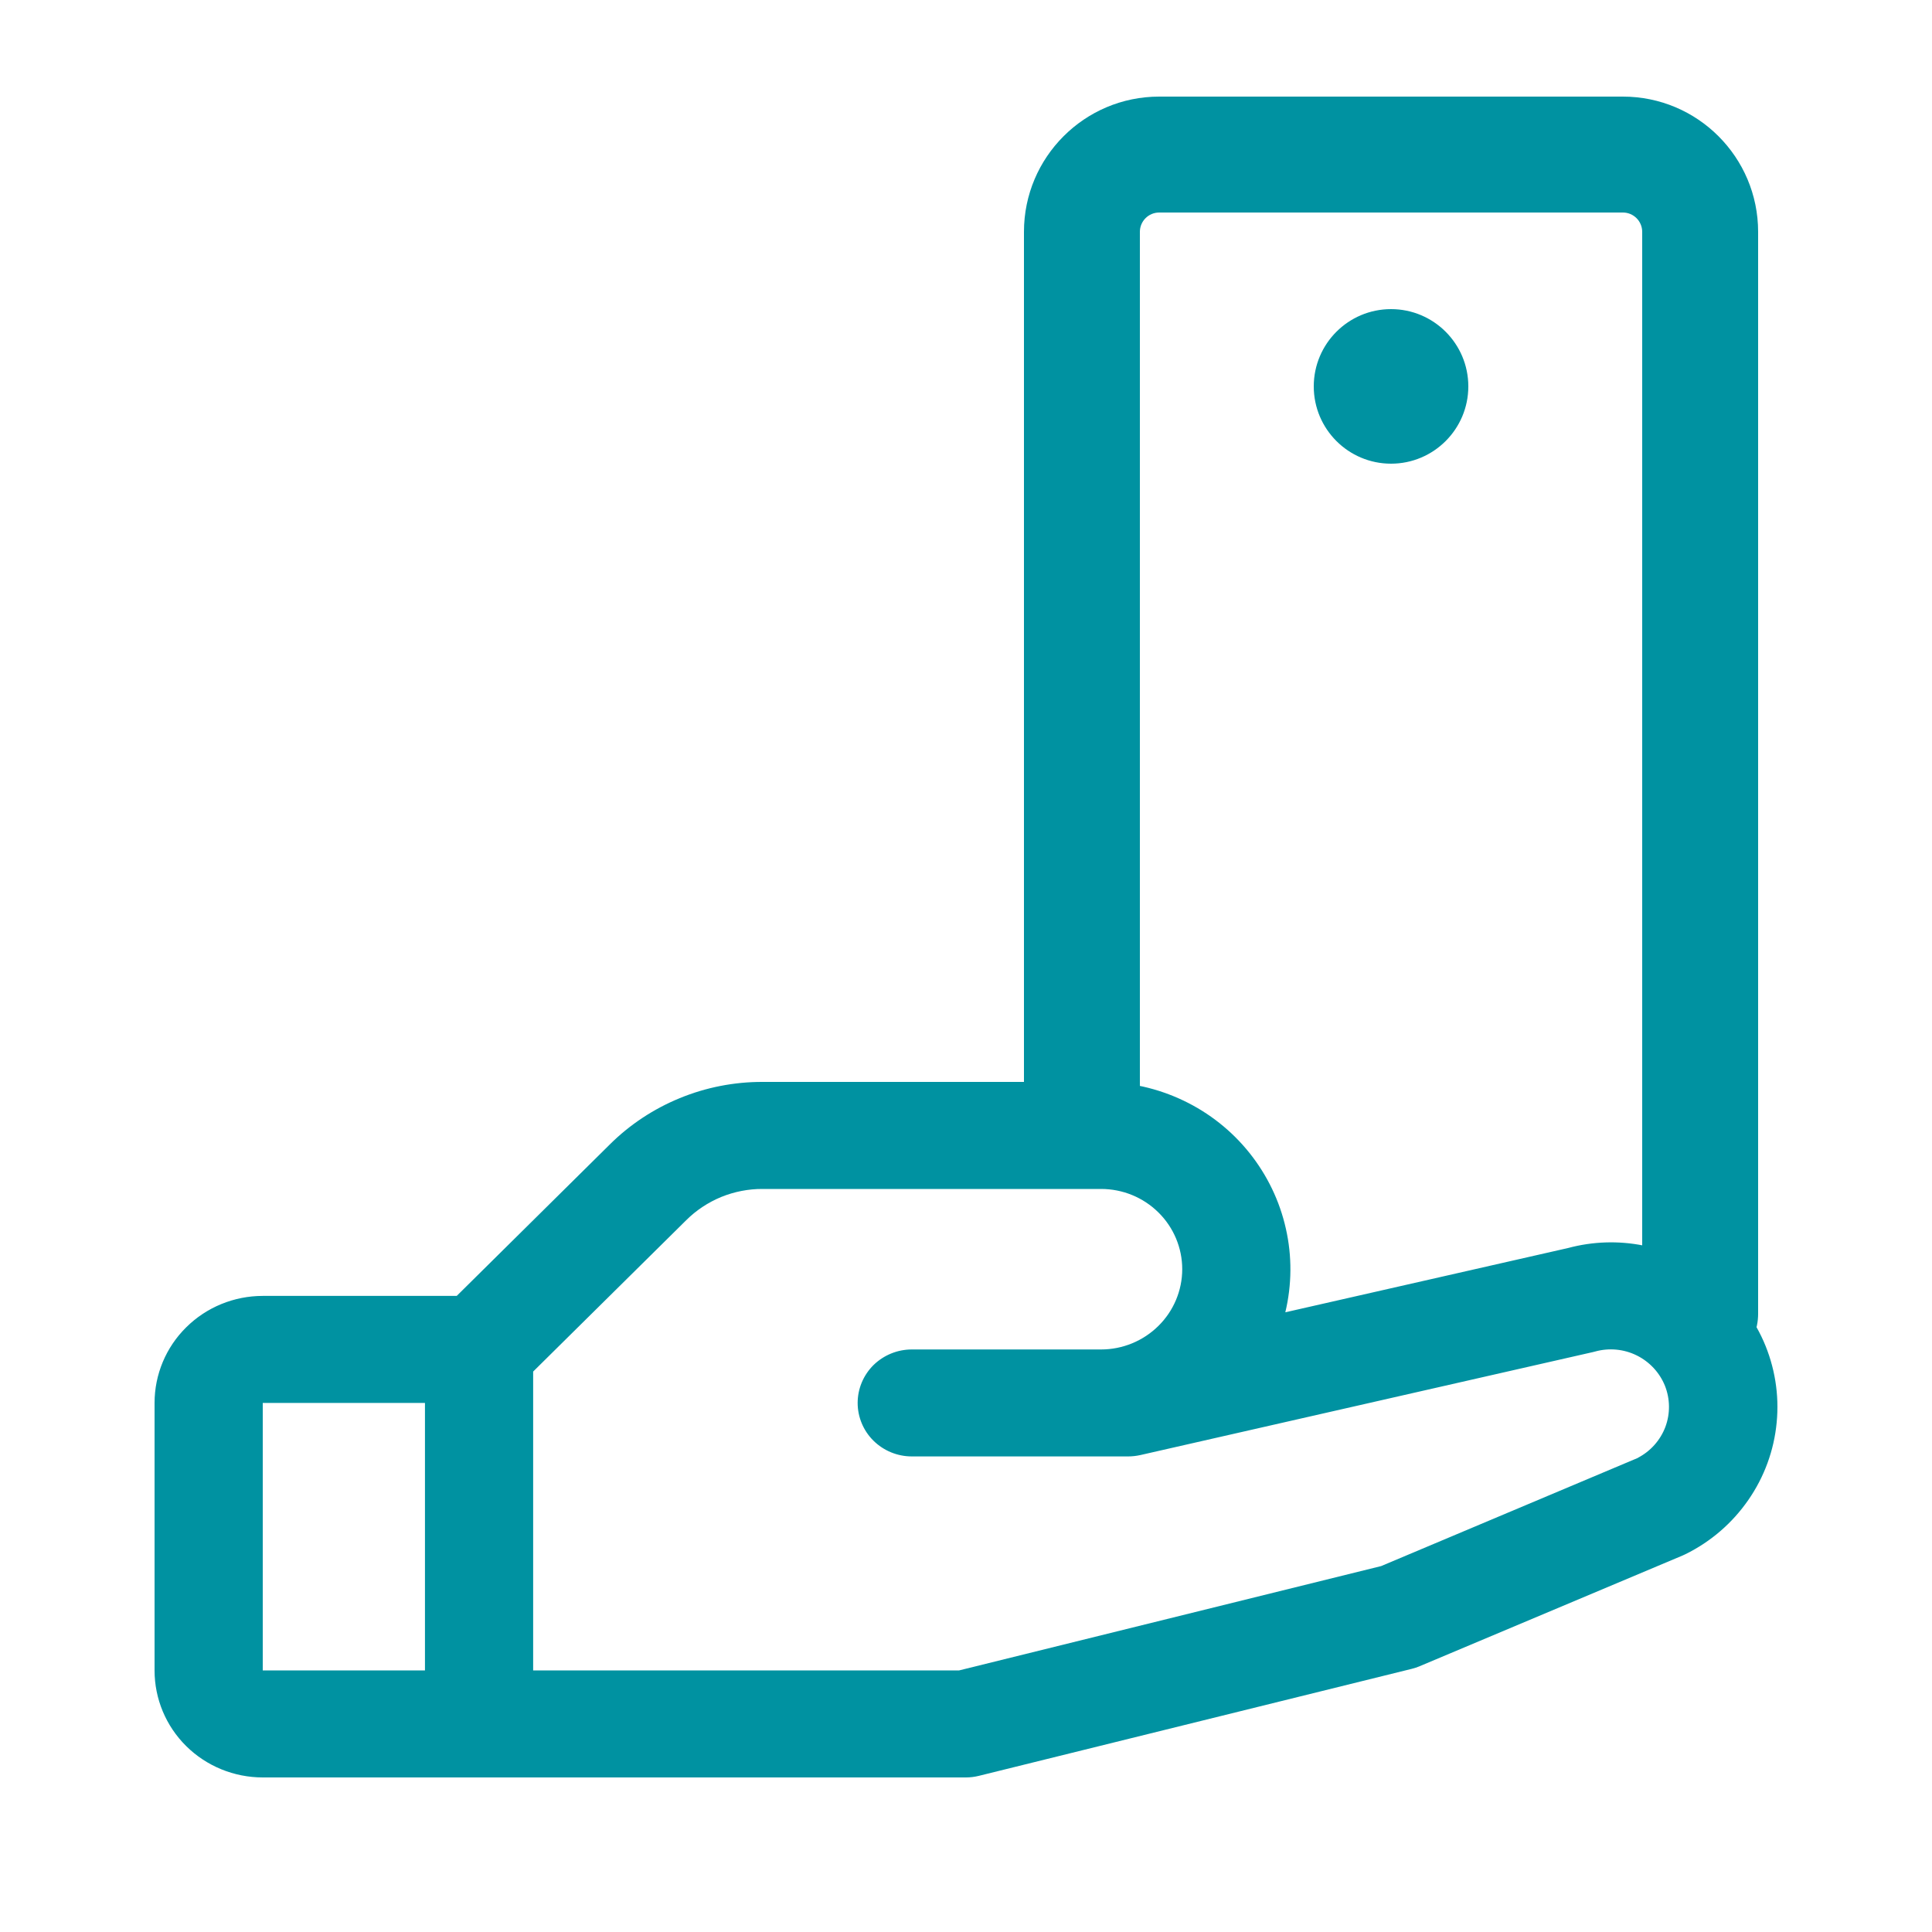 <svg width="25" height="25" viewBox="0 0 25 25" fill="none" xmlns="http://www.w3.org/2000/svg">
<path d="M22.15 16.515C21.89 16.317 21.587 16.18 21.264 16.117C20.942 16.053 20.609 16.064 20.292 16.149L16.632 16.981C16.717 16.625 16.72 16.255 16.639 15.898C16.559 15.541 16.398 15.207 16.169 14.92C15.94 14.633 15.648 14.401 15.315 14.242C14.982 14.083 14.617 14 14.248 14H9.868C9.501 13.999 9.136 14.07 8.796 14.21C8.457 14.349 8.148 14.553 7.889 14.811L5.91 16.769H3.4C3.029 16.769 2.672 16.915 2.41 17.175C2.147 17.434 2 17.787 2 18.154L2 21.615C2 21.983 2.147 22.335 2.41 22.595C2.672 22.854 3.029 23 3.4 23H12.498C12.555 23 12.612 22.993 12.668 22.979L18.267 21.595C18.303 21.586 18.338 21.575 18.372 21.56L21.771 20.129L21.81 20.111C22.137 19.95 22.416 19.709 22.623 19.41C22.83 19.112 22.956 18.767 22.99 18.407C23.025 18.048 22.966 17.685 22.82 17.354C22.673 17.023 22.444 16.734 22.154 16.515H22.15ZM5.499 21.615H3.4V18.154H5.499V21.615ZM21.197 18.864L17.872 20.265L12.411 21.615H6.899V17.748L8.879 15.79C9.008 15.661 9.163 15.559 9.332 15.489C9.502 15.42 9.684 15.384 9.868 15.385H14.248C14.526 15.385 14.793 15.494 14.99 15.689C15.187 15.883 15.298 16.148 15.298 16.423C15.298 16.698 15.187 16.963 14.99 17.157C14.793 17.352 14.526 17.462 14.248 17.462H11.798C11.613 17.462 11.435 17.535 11.303 17.664C11.172 17.794 11.098 17.97 11.098 18.154C11.098 18.337 11.172 18.514 11.303 18.643C11.435 18.773 11.613 18.846 11.798 18.846H14.598C14.65 18.846 14.703 18.84 14.754 18.829L20.616 17.495L20.643 17.488C20.822 17.439 21.013 17.457 21.179 17.539C21.345 17.621 21.475 17.761 21.544 17.931C21.612 18.102 21.614 18.292 21.55 18.464C21.485 18.636 21.358 18.779 21.194 18.864H21.197Z" fill="#0092A1"></path>
<path d="M21.25 17V3C21.25 2.862 21.138 2.75 21 2.75H15C14.862 2.75 14.75 2.862 14.75 3V14.5C14.75 14.914 14.414 15.25 14 15.25C13.586 15.25 13.25 14.914 13.25 14.5V3C13.25 2.034 14.034 1.25 15 1.25H21C21.966 1.25 22.75 2.034 22.75 3V17C22.75 17.414 22.414 17.75 22 17.75C21.586 17.75 21.25 17.414 21.25 17Z" fill="#0092A1"></path>
<path d="M19 5C19 5.552 18.552 6 18 6C17.448 6 17 5.552 17 5C17 4.448 17.448 4 18 4C18.552 4 19 4.448 19 5Z" fill="#0092A1"></path>
</svg>
